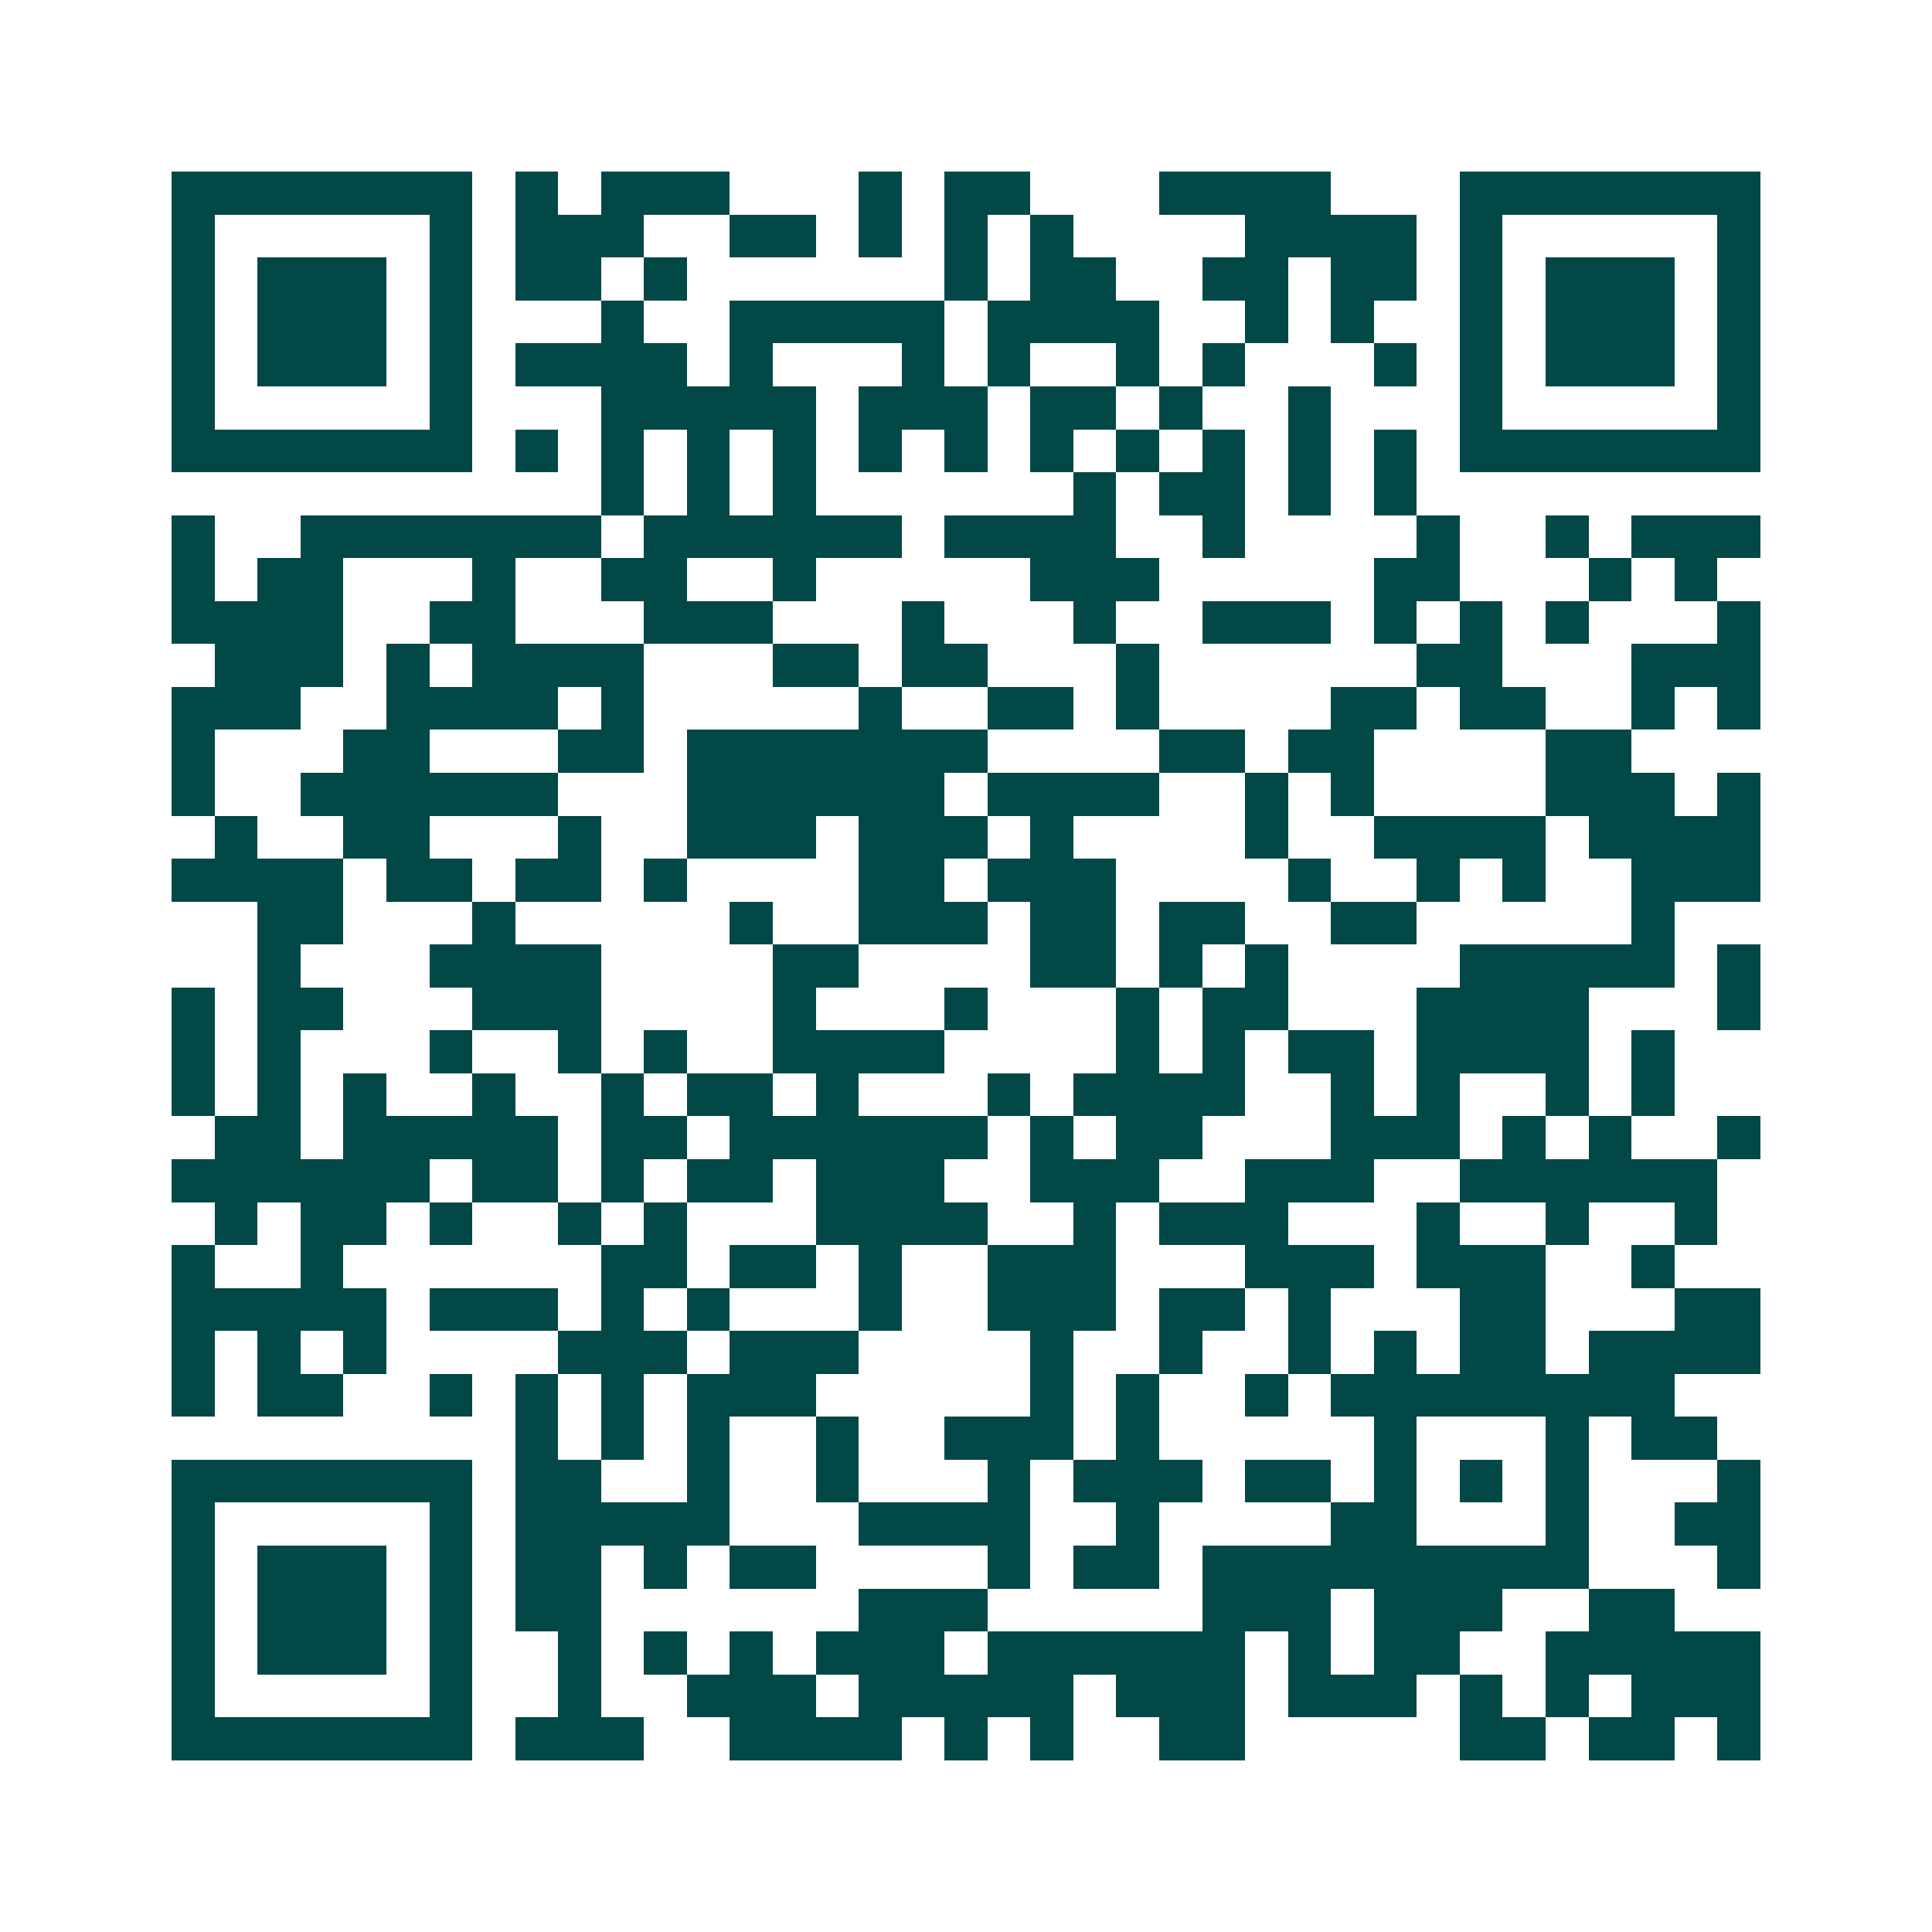 <svg xmlns="http://www.w3.org/2000/svg" width="200" height="200" viewBox="0 0 45 45" shape-rendering="crispEdges"><path fill="#ffffff" d="M0 0h45v45H0z"/><path stroke="#014847" d="M4 4.5h7m1 0h1m1 0h3m3 0h1m1 0h2m3 0h4m3 0h7M4 5.5h1m5 0h1m1 0h3m2 0h2m1 0h1m1 0h1m1 0h1m4 0h4m1 0h1m5 0h1M4 6.5h1m1 0h3m1 0h1m1 0h2m1 0h1m6 0h1m1 0h2m2 0h2m1 0h2m1 0h1m1 0h3m1 0h1M4 7.5h1m1 0h3m1 0h1m3 0h1m2 0h5m1 0h4m2 0h1m1 0h1m2 0h1m1 0h3m1 0h1M4 8.5h1m1 0h3m1 0h1m1 0h4m1 0h1m3 0h1m1 0h1m2 0h1m1 0h1m3 0h1m1 0h1m1 0h3m1 0h1M4 9.5h1m5 0h1m3 0h5m1 0h3m1 0h2m1 0h1m2 0h1m3 0h1m5 0h1M4 10.5h7m1 0h1m1 0h1m1 0h1m1 0h1m1 0h1m1 0h1m1 0h1m1 0h1m1 0h1m1 0h1m1 0h1m1 0h7M14 11.5h1m1 0h1m1 0h1m6 0h1m1 0h2m1 0h1m1 0h1M4 12.5h1m2 0h7m1 0h6m1 0h4m2 0h1m4 0h1m2 0h1m1 0h3M4 13.5h1m1 0h2m3 0h1m2 0h2m2 0h1m5 0h3m5 0h2m3 0h1m1 0h1M4 14.5h4m2 0h2m3 0h3m3 0h1m3 0h1m2 0h3m1 0h1m1 0h1m1 0h1m3 0h1M5 15.5h3m1 0h1m1 0h4m3 0h2m1 0h2m3 0h1m6 0h2m3 0h3M4 16.5h3m2 0h4m1 0h1m5 0h1m2 0h2m1 0h1m4 0h2m1 0h2m2 0h1m1 0h1M4 17.5h1m3 0h2m3 0h2m1 0h7m4 0h2m1 0h2m4 0h2M4 18.5h1m2 0h6m3 0h6m1 0h4m2 0h1m1 0h1m4 0h3m1 0h1M5 19.5h1m2 0h2m3 0h1m2 0h3m1 0h3m1 0h1m4 0h1m2 0h4m1 0h4M4 20.5h4m1 0h2m1 0h2m1 0h1m4 0h2m1 0h3m4 0h1m2 0h1m1 0h1m2 0h3M6 21.5h2m3 0h1m5 0h1m2 0h3m1 0h2m1 0h2m2 0h2m5 0h1M6 22.5h1m3 0h4m4 0h2m4 0h2m1 0h1m1 0h1m4 0h5m1 0h1M4 23.5h1m1 0h2m3 0h3m4 0h1m3 0h1m3 0h1m1 0h2m3 0h4m3 0h1M4 24.5h1m1 0h1m3 0h1m2 0h1m1 0h1m2 0h4m4 0h1m1 0h1m1 0h2m1 0h4m1 0h1M4 25.5h1m1 0h1m1 0h1m2 0h1m2 0h1m1 0h2m1 0h1m3 0h1m1 0h4m2 0h1m1 0h1m2 0h1m1 0h1M5 26.5h2m1 0h5m1 0h2m1 0h6m1 0h1m1 0h2m3 0h3m1 0h1m1 0h1m2 0h1M4 27.5h6m1 0h2m1 0h1m1 0h2m1 0h3m2 0h3m2 0h3m2 0h6M5 28.5h1m1 0h2m1 0h1m2 0h1m1 0h1m3 0h4m2 0h1m1 0h3m3 0h1m2 0h1m2 0h1M4 29.5h1m2 0h1m6 0h2m1 0h2m1 0h1m2 0h3m3 0h3m1 0h3m2 0h1M4 30.5h5m1 0h3m1 0h1m1 0h1m3 0h1m2 0h3m1 0h2m1 0h1m3 0h2m3 0h2M4 31.5h1m1 0h1m1 0h1m4 0h3m1 0h3m4 0h1m2 0h1m2 0h1m1 0h1m1 0h2m1 0h4M4 32.5h1m1 0h2m2 0h1m1 0h1m1 0h1m1 0h3m5 0h1m1 0h1m2 0h1m1 0h8M12 33.5h1m1 0h1m1 0h1m2 0h1m2 0h3m1 0h1m5 0h1m3 0h1m1 0h2M4 34.5h7m1 0h2m2 0h1m2 0h1m3 0h1m1 0h3m1 0h2m1 0h1m1 0h1m1 0h1m3 0h1M4 35.5h1m5 0h1m1 0h5m3 0h4m2 0h1m4 0h2m3 0h1m2 0h2M4 36.5h1m1 0h3m1 0h1m1 0h2m1 0h1m1 0h2m4 0h1m1 0h2m1 0h9m3 0h1M4 37.5h1m1 0h3m1 0h1m1 0h2m6 0h3m5 0h3m1 0h3m2 0h2M4 38.5h1m1 0h3m1 0h1m2 0h1m1 0h1m1 0h1m1 0h3m1 0h6m1 0h1m1 0h2m2 0h5M4 39.5h1m5 0h1m2 0h1m2 0h3m1 0h5m1 0h3m1 0h3m1 0h1m1 0h1m1 0h3M4 40.5h7m1 0h3m2 0h4m1 0h1m1 0h1m2 0h2m5 0h2m1 0h2m1 0h1"/></svg>
